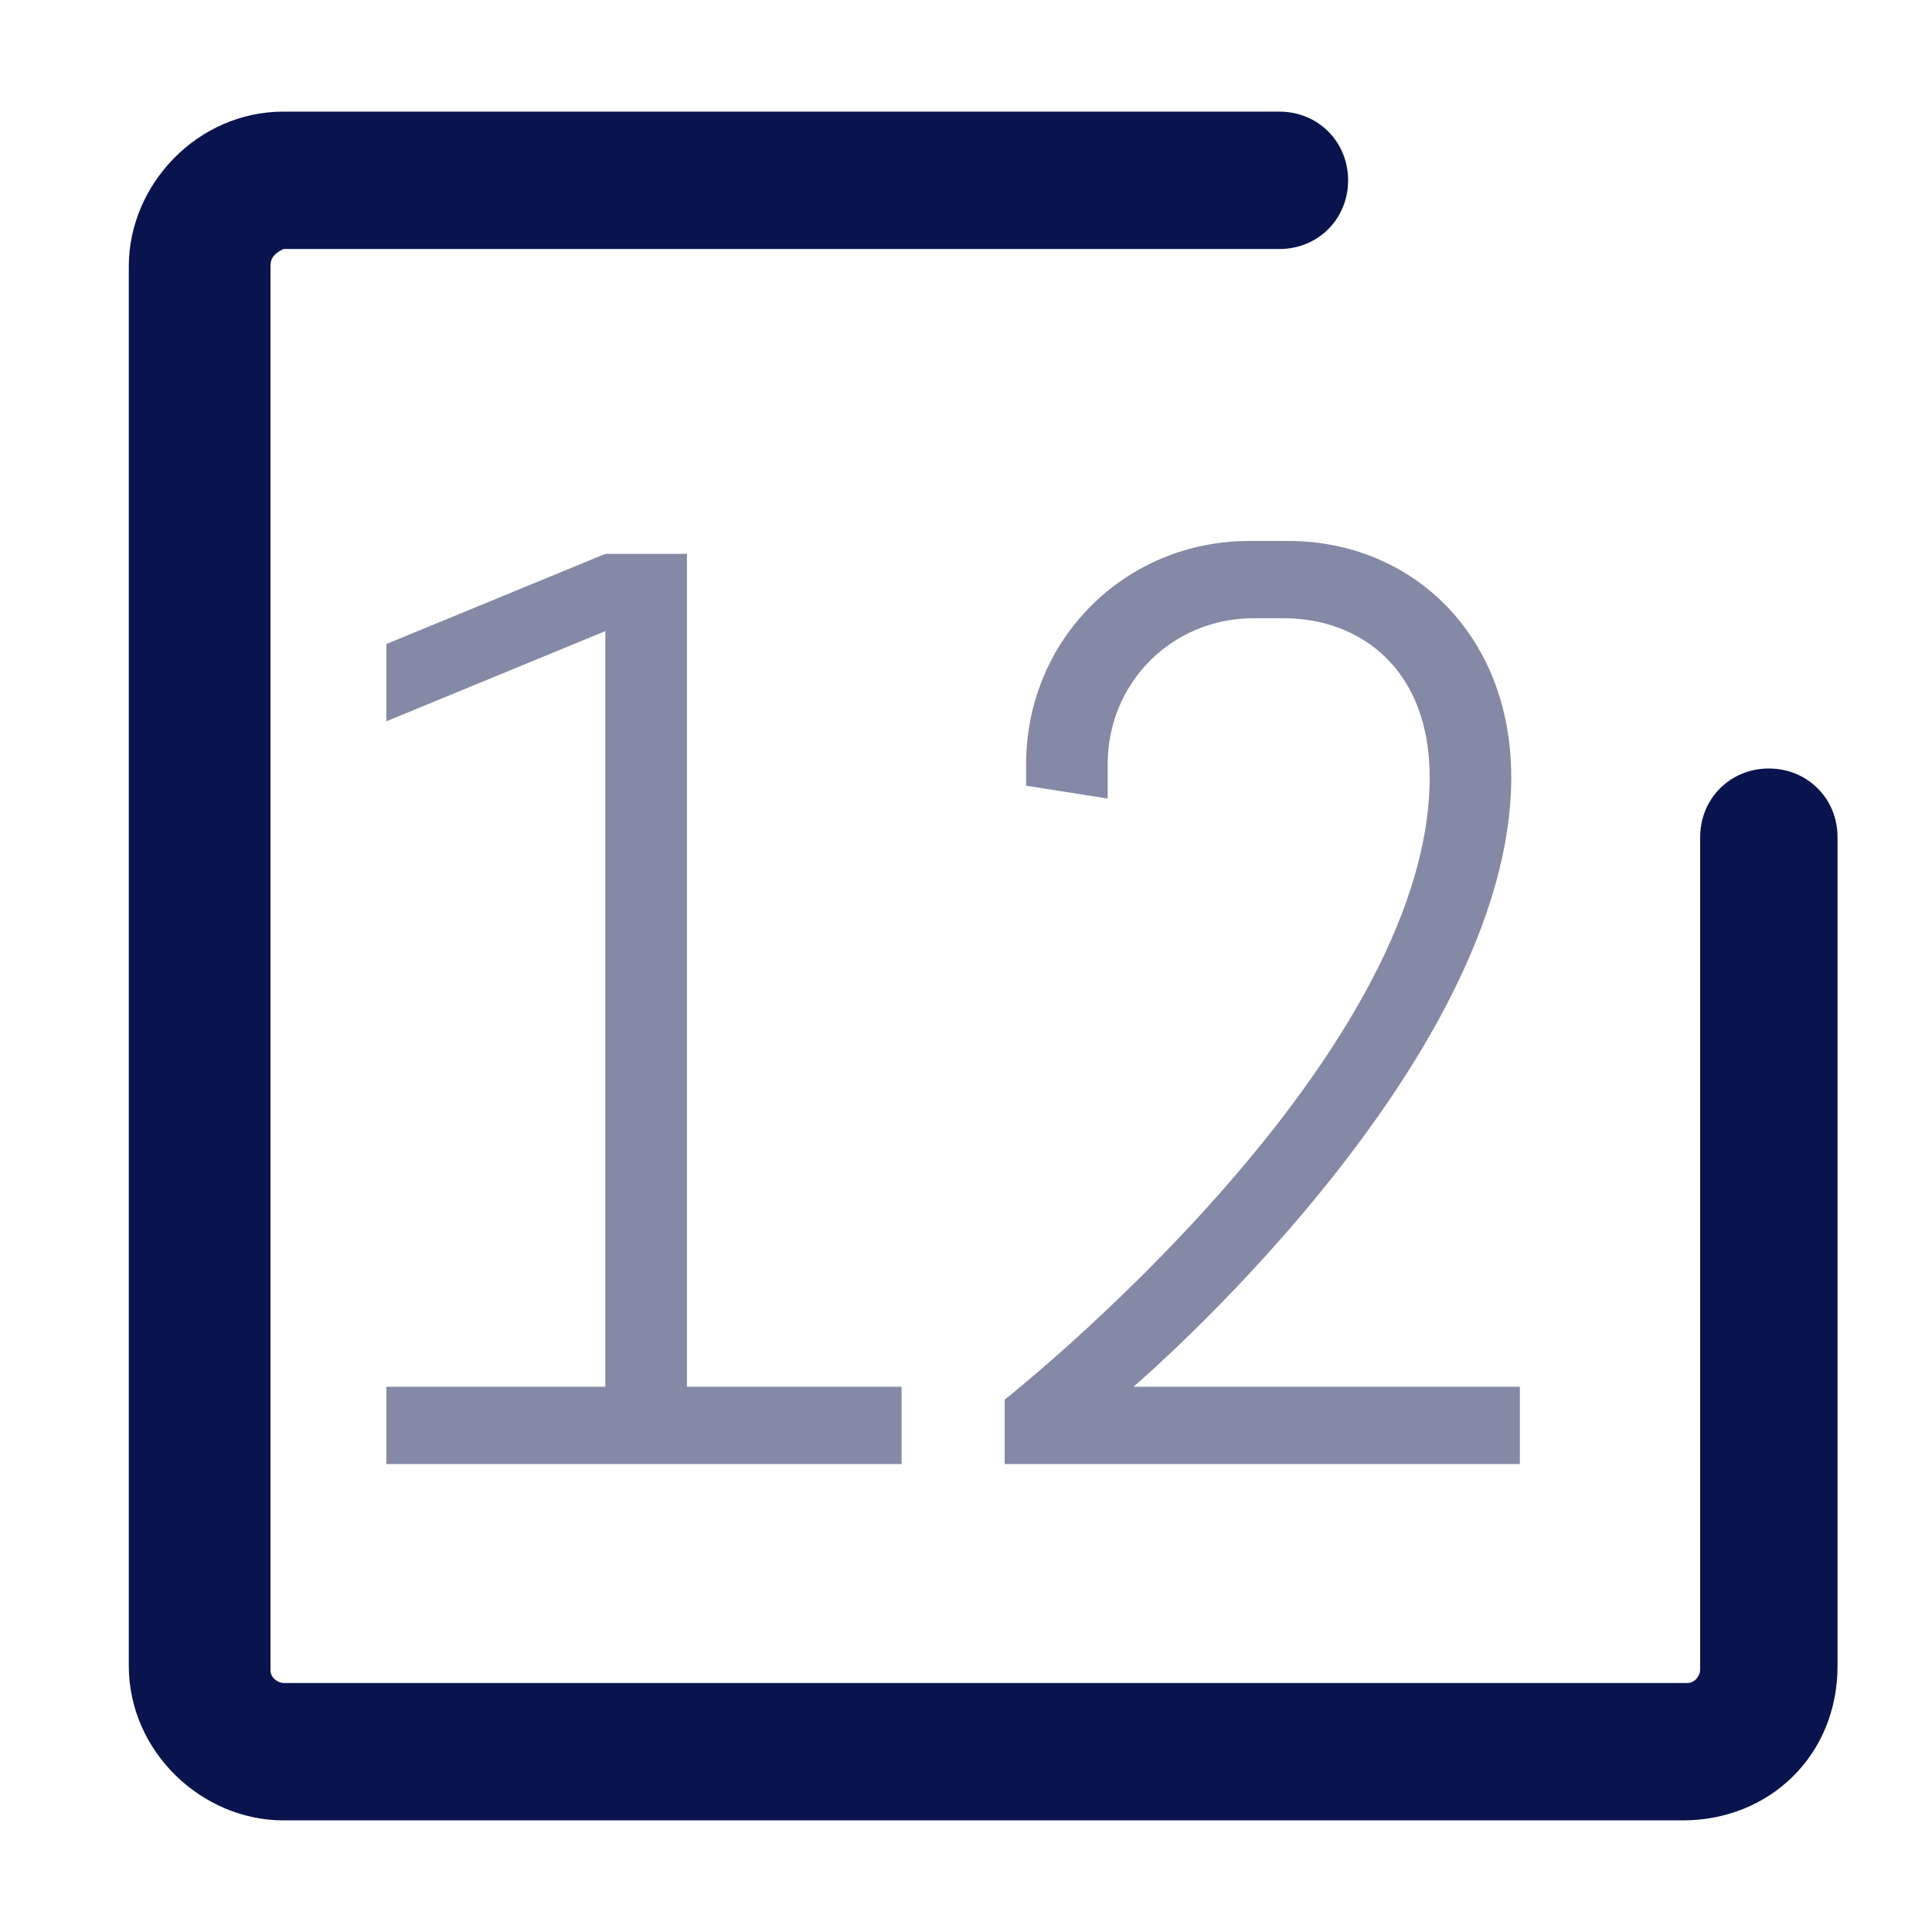 <?xml version="1.0" encoding="utf-8"?>
<!-- Generator: Adobe Illustrator 21.1.0, SVG Export Plug-In . SVG Version: 6.00 Build 0)  -->
<svg version="1.1" id="Ebene_1" xmlns="http://www.w3.org/2000/svg" xmlns:xlink="http://www.w3.org/1999/xlink" x="0px" y="0px"
	 viewBox="0 0 45 45" style="enable-background:new 0 0 45 45;" xml:space="preserve">
<style type="text/css">
	.st0{fill:#09144E;}
	.st1{fill:#8489A6;}
</style>
<path class="st0" d="M39.2,42.4H6.6c-1.9,0-3.6-1.6-3.6-3.6V6.2c0-1.9,1.6-3.6,3.6-3.6h23.2c0.9,0,1.6,0.7,1.6,1.6s-0.7,1.6-1.6,1.6
	H6.6C6.4,5.9,6.3,6,6.3,6.2v32.7c0,0.2,0.2,0.3,0.3,0.3h32.7c0.2,0,0.3-0.2,0.3-0.3V19.5c0-0.9,0.7-1.6,1.6-1.6
	c0.9,0,1.6,0.7,1.6,1.6v19.3C42.8,40.9,41.2,42.4,39.2,42.4z"/>
<g>
	<path class="st1" d="M9,34.1v-1.8h5.1V14.7L9,16.8V15l5.1-2.1H16v19.4H21v1.8H9z"/>
	<path class="st1" d="M29.2,14.4c-1.9,0-3.4,1.5-3.4,3.4v0.8l-1.9-0.3v-0.5c0-2.9,2.3-5.2,5.2-5.2h0.9c2.9,0,5.2,2.2,5.2,5.5
		c0,6.7-8.8,14.2-8.8,14.2h9v1.8h-12v-1.5c0,0,9.9-7.8,9.9-14.5c0-2.5-1.6-3.7-3.4-3.7H29.2z"/>
</g>
</svg>
